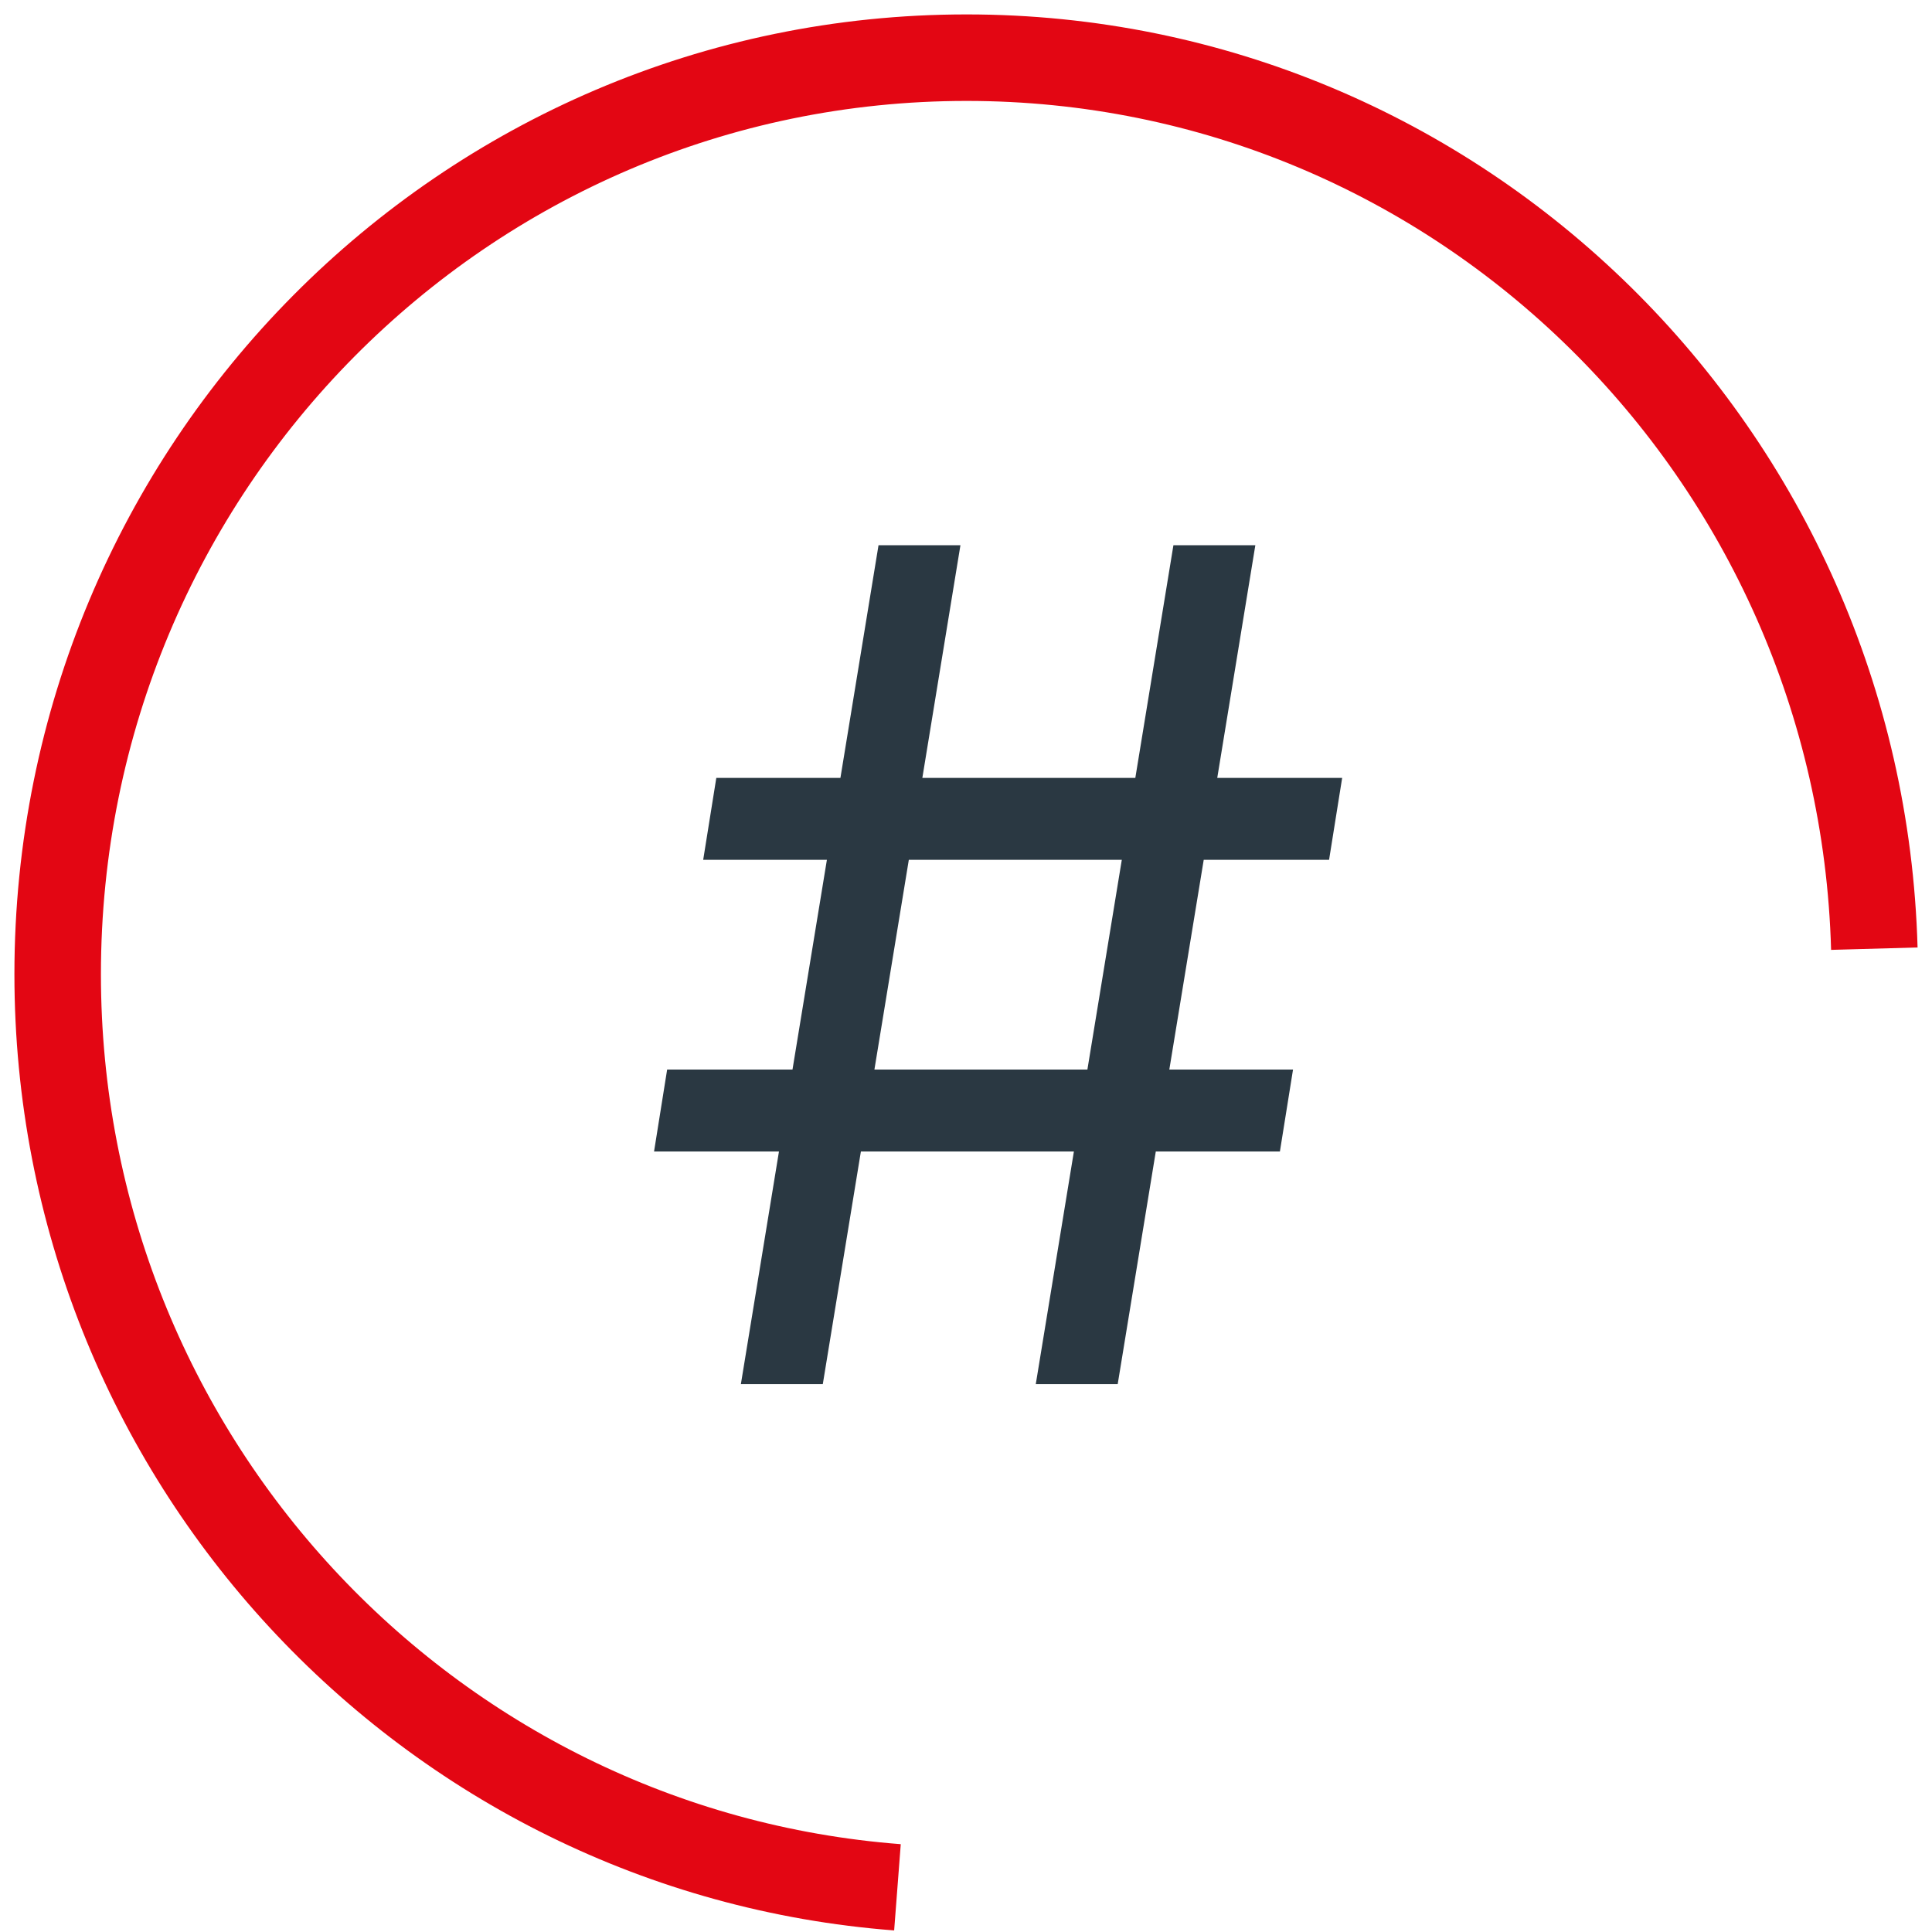 <svg width="67" height="67" viewBox="0 0 67 67" fill="none" xmlns="http://www.w3.org/2000/svg">
<path d="M65 32.899C64.521 15.737 50.618 2 33.52 2C16.102 2 2 16.221 2 33.785C2 50.504 14.824 64.201 31.123 65.45" stroke="#E30613" stroke-width="3" stroke-miterlimit="10"/>
<path d="M35.92 48H38.761L40.082 39.932H44.386L44.841 37.091H40.551L41.744 29.818H46.091L46.545 26.977H42.213L43.534 18.909H40.693L39.372 26.977H31.986L33.307 18.909H30.466L29.145 26.977H24.841L24.386 29.818H28.676L27.483 37.091H23.136L22.682 39.932H27.014L25.693 48H28.534L29.855 39.932H37.242L35.92 48ZM30.324 37.091L31.517 29.818H38.903L37.71 37.091H30.324Z" fill="#2A3842"/>
</svg>
